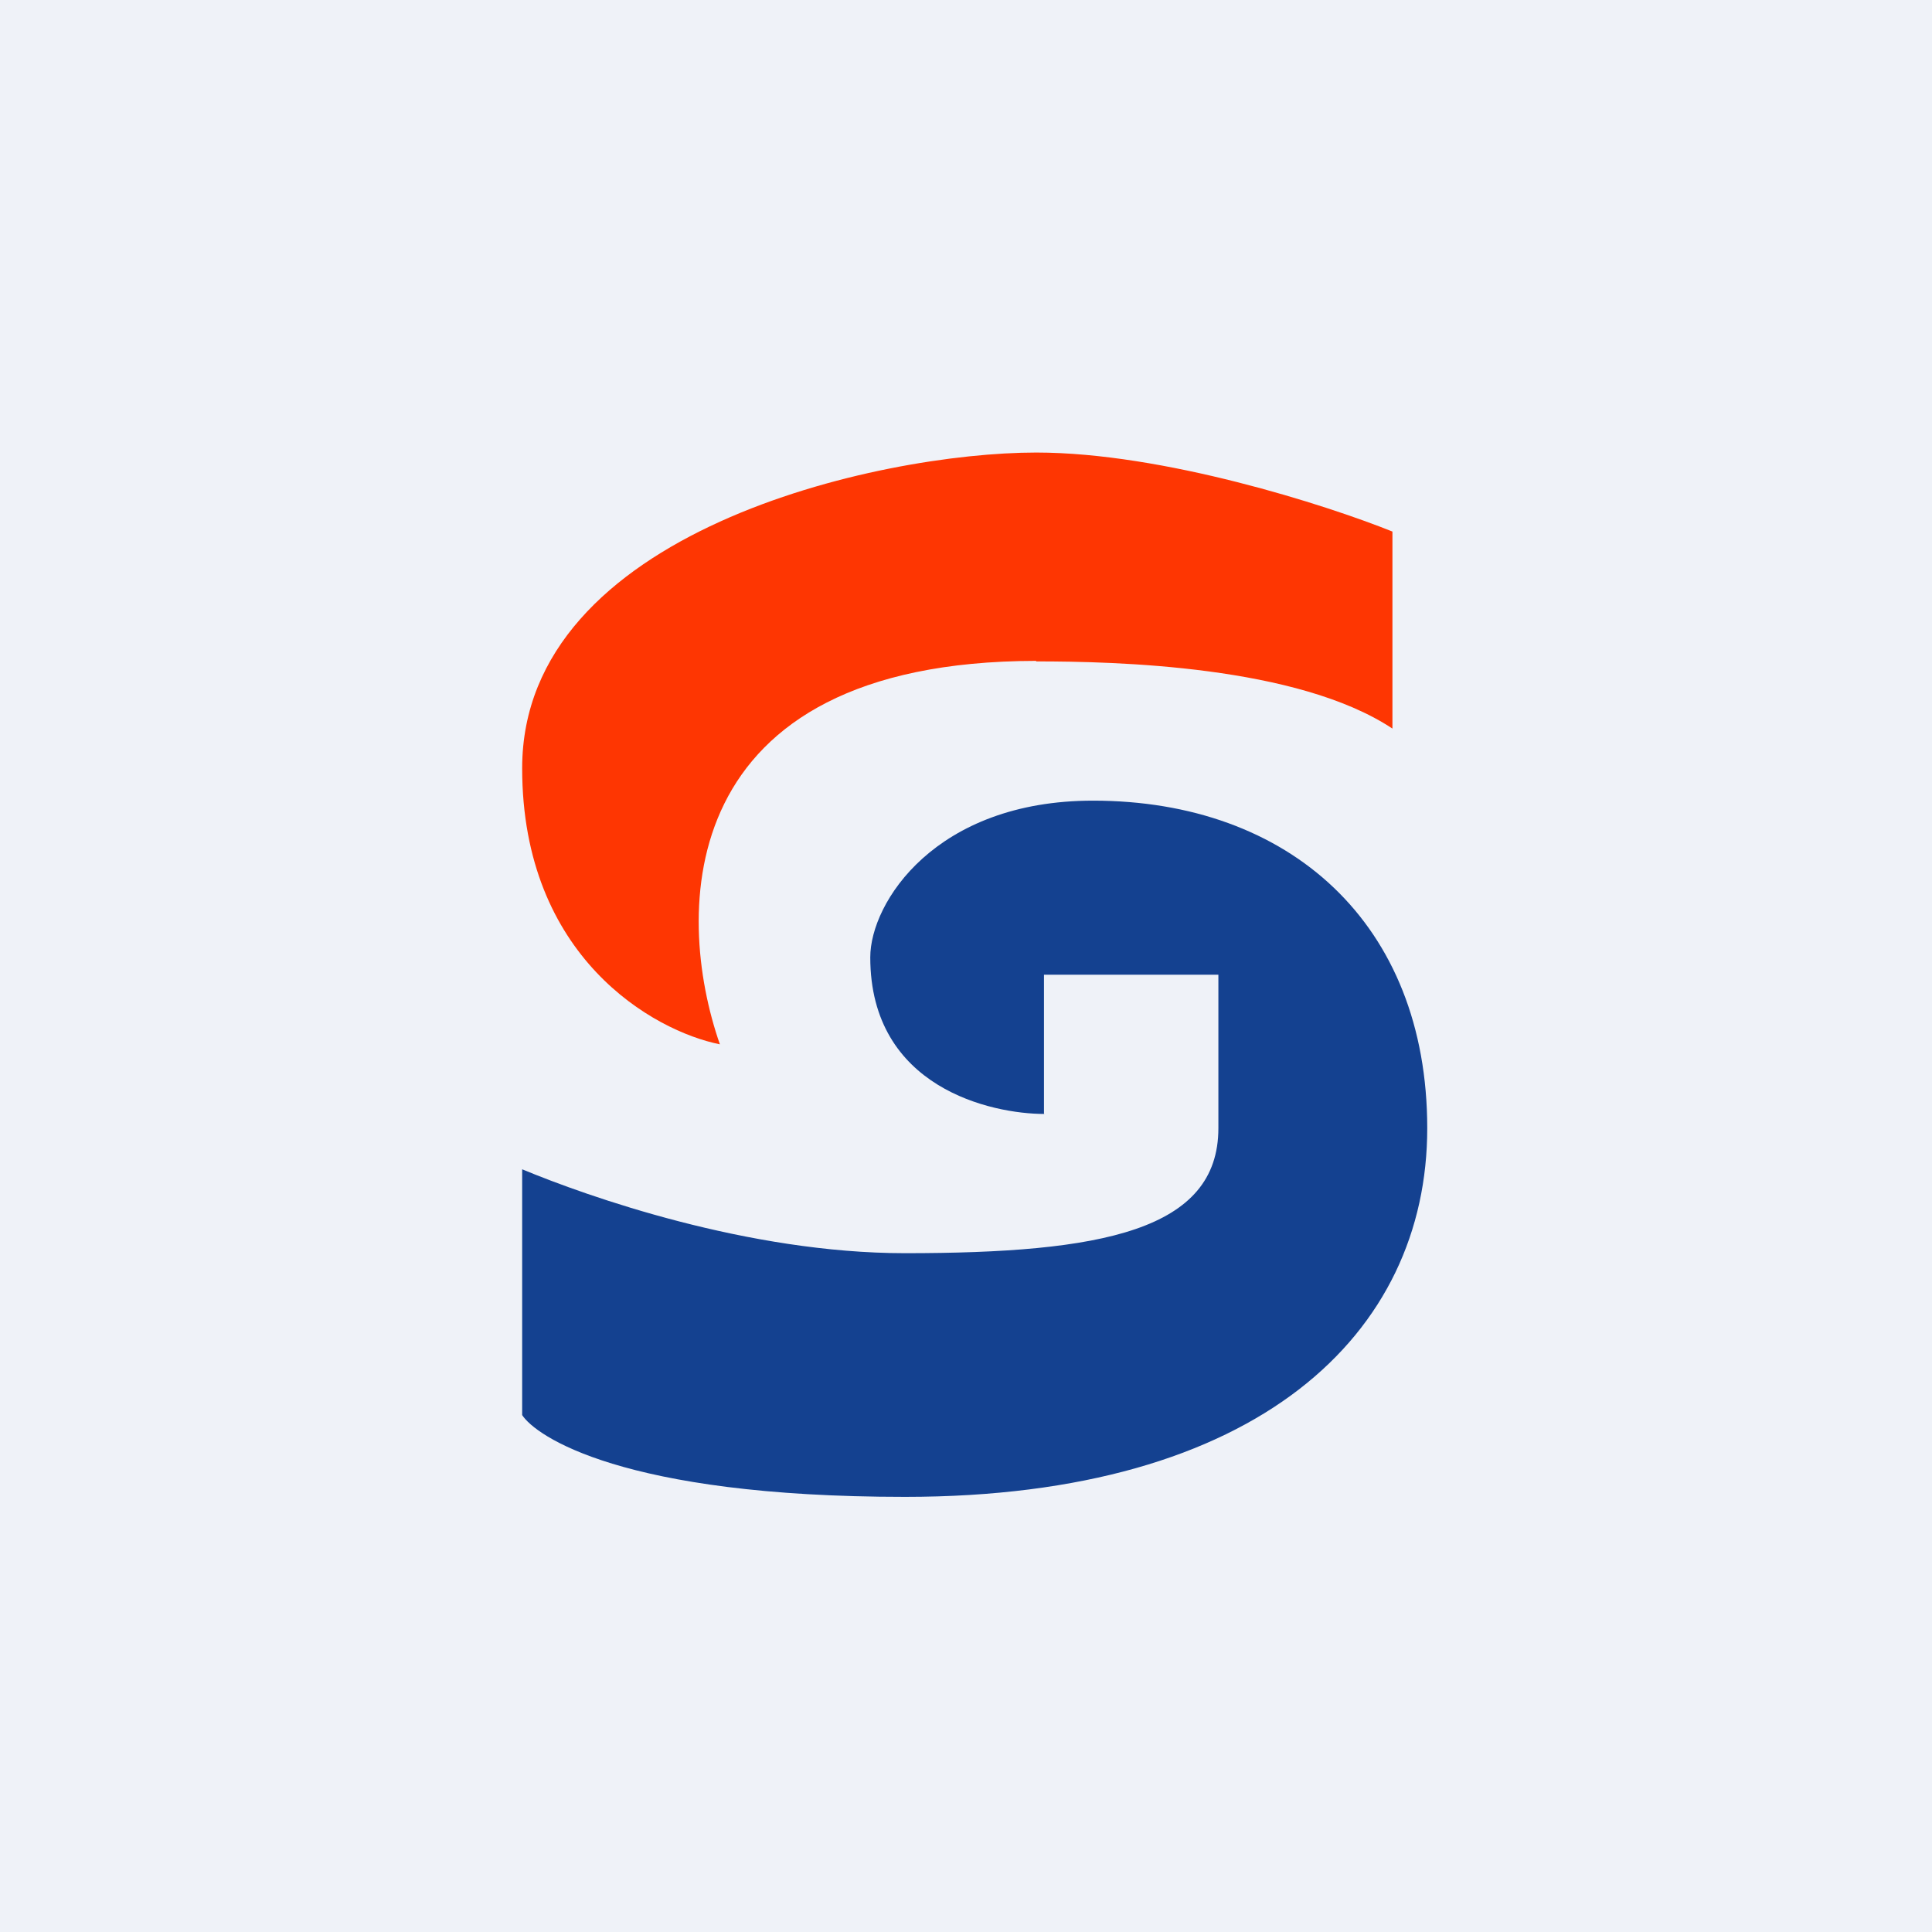 <svg xmlns="http://www.w3.org/2000/svg" viewBox="0 0 55.5 55.5"><path fill="#EFF2F8" d="M0 0h55.5v55.5H0Z"/><path fill="#FE3602" d="M29.76 18.985C19.32 19 19.36 26.22 20.68 30c-1.9-.38-5.68-2.5-5.68-7.93C15 15.27 25.23 13 29.77 13c3.64 0 8.34 1.51 10.23 2.27v5.66C37.27 19.12 32.05 19 29.77 19Z"/><path fill="#144190" d="M29.99 31.985V28H35v4.41c0 2.94-3.35 3.59-9 3.59-4.52 0-9.12-1.63-11-2.41v7.06c.38.59 2.85 2.35 11 2.35 10.17 0 15-4.7 15-10.59 0-5.88-3.96-9.41-9.6-9.41-4.53 0-6.4 2.93-6.4 4.5 0 3.76 3.5 4.5 5 4.5Z"/></svg>